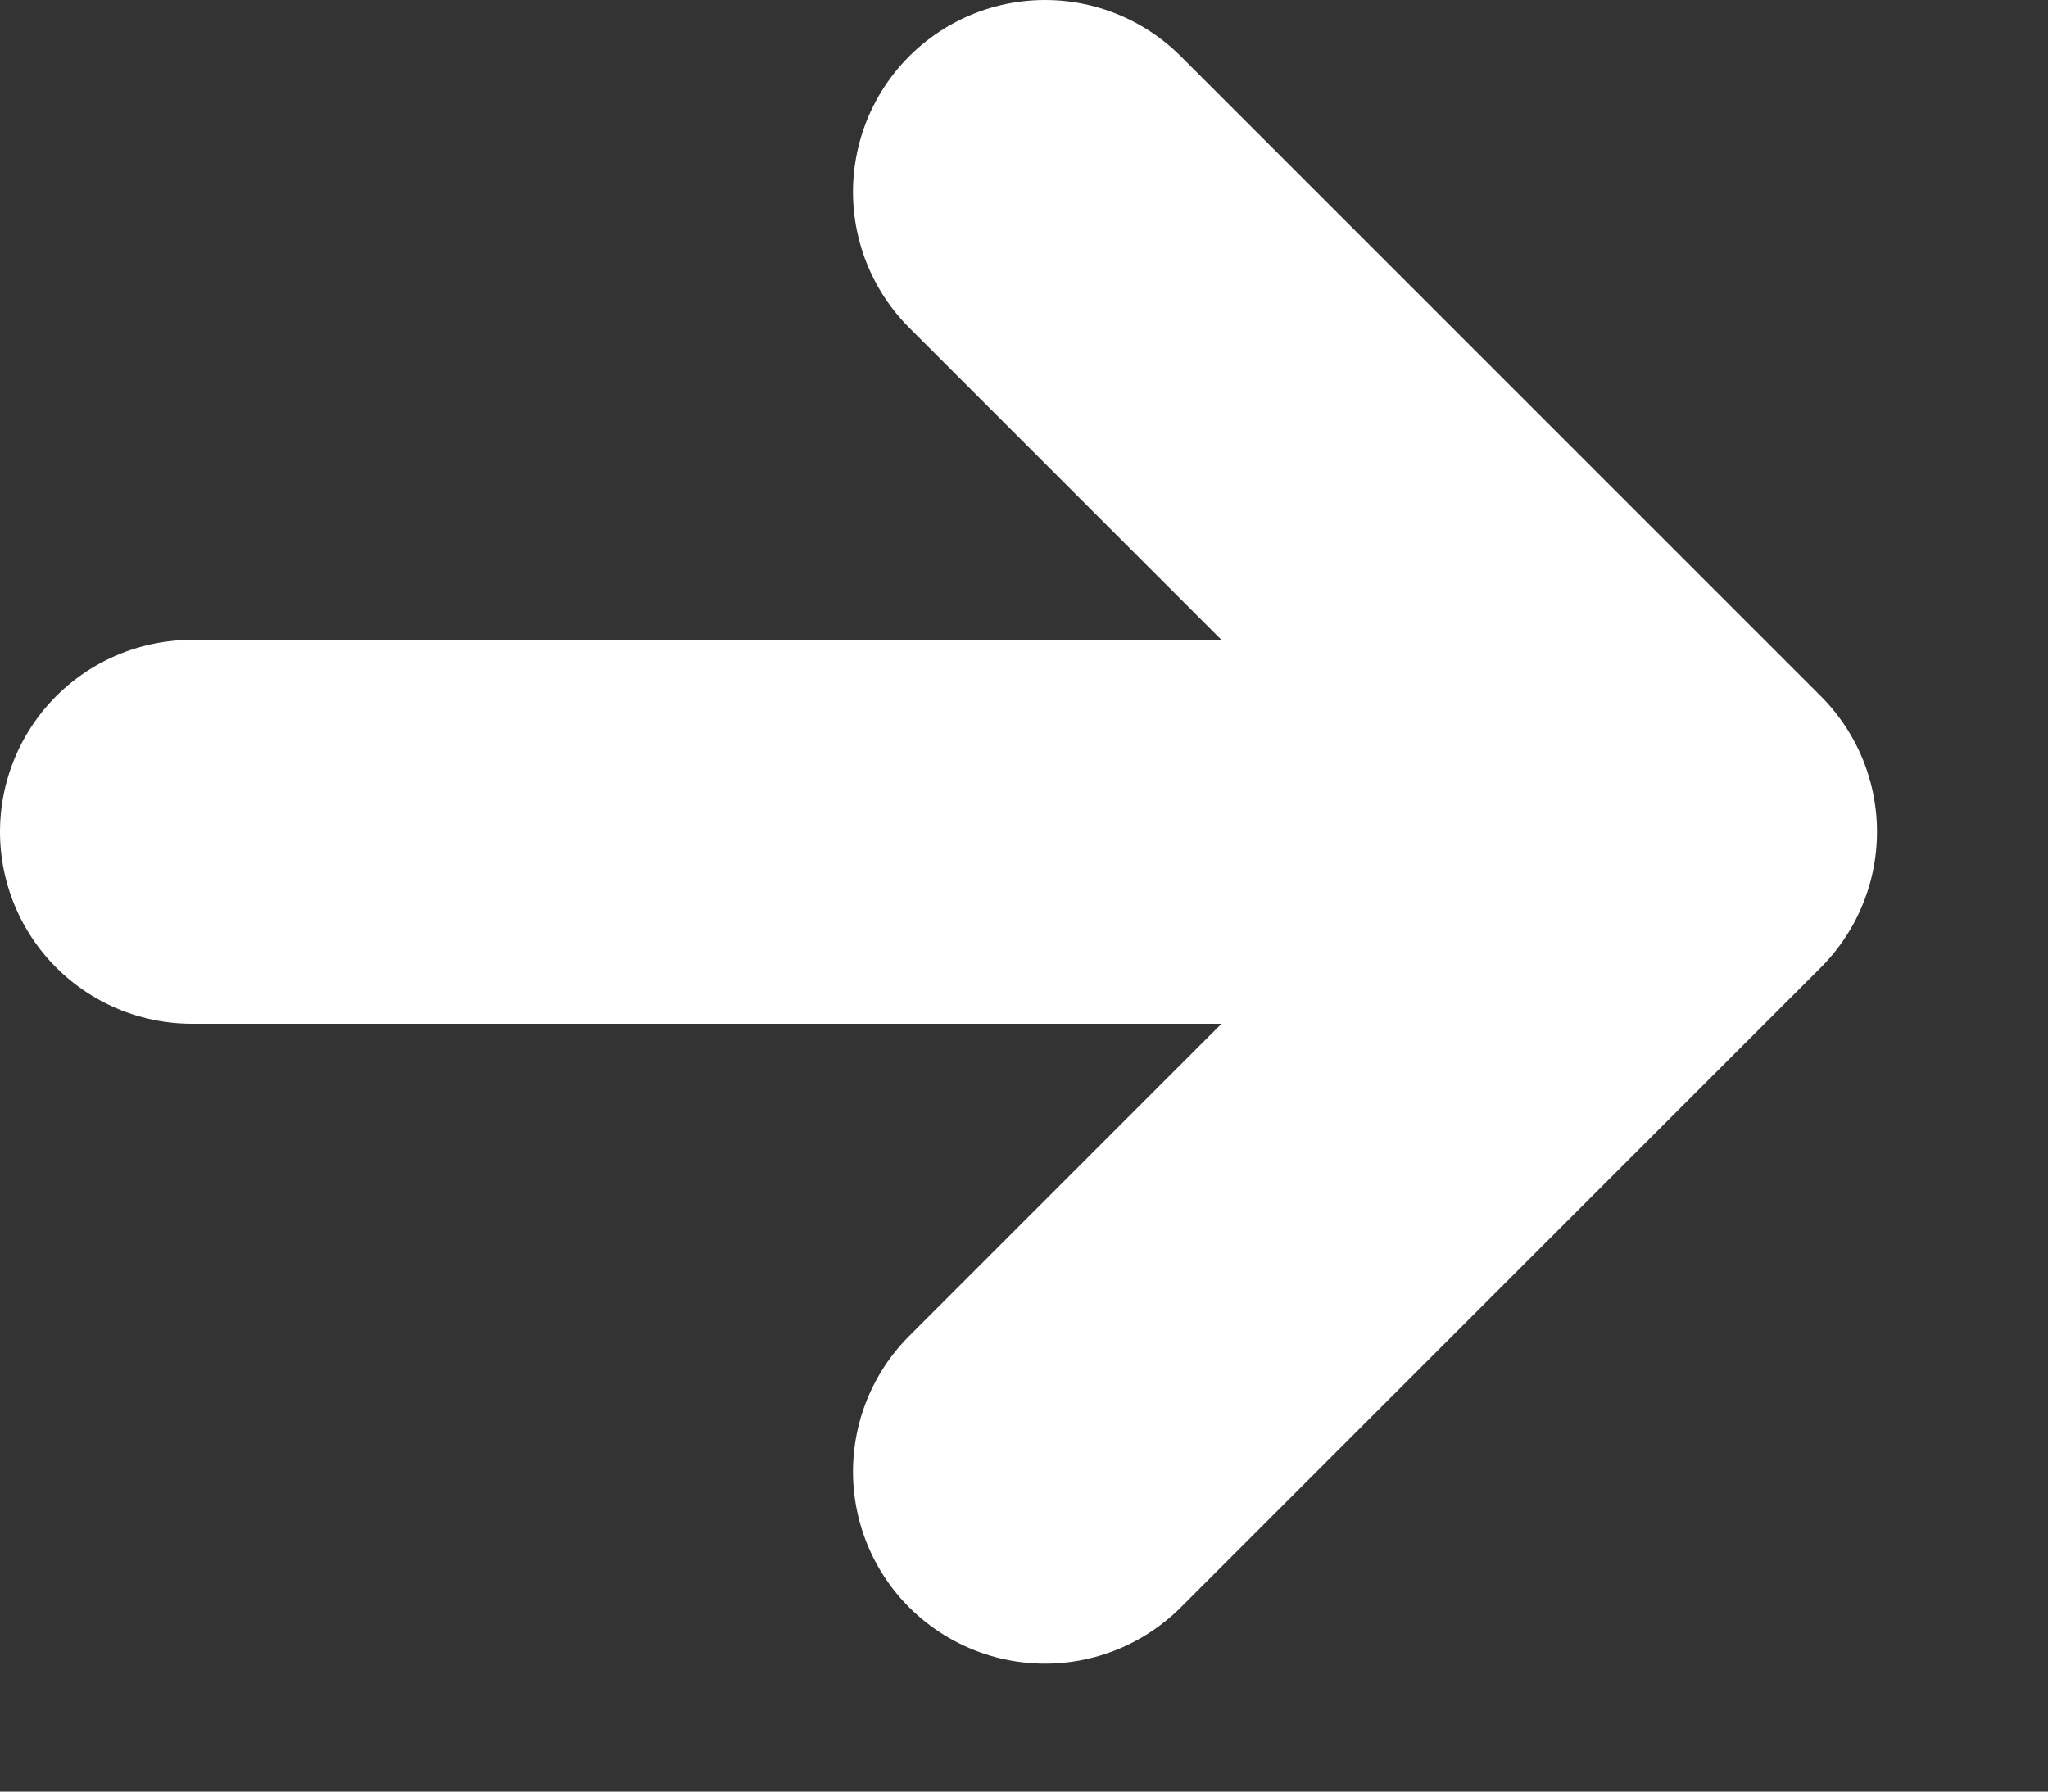 <svg width="8" height="7" viewBox="0 0 8 7" fill="none" xmlns="http://www.w3.org/2000/svg">
<rect x="0" y="0" width="8" height="7" fill="#333333" stroke="none"/>
<path d="M0.75 3.25H5.75" stroke="white" stroke-width="1.5" stroke-linecap="round" stroke-linejoin="round"/>
<path d="M4.082 5.75L6.582 3.25L4.082 0.75" stroke="white" stroke-width="1.5" stroke-linecap="round" stroke-linejoin="round"/>
</svg>
